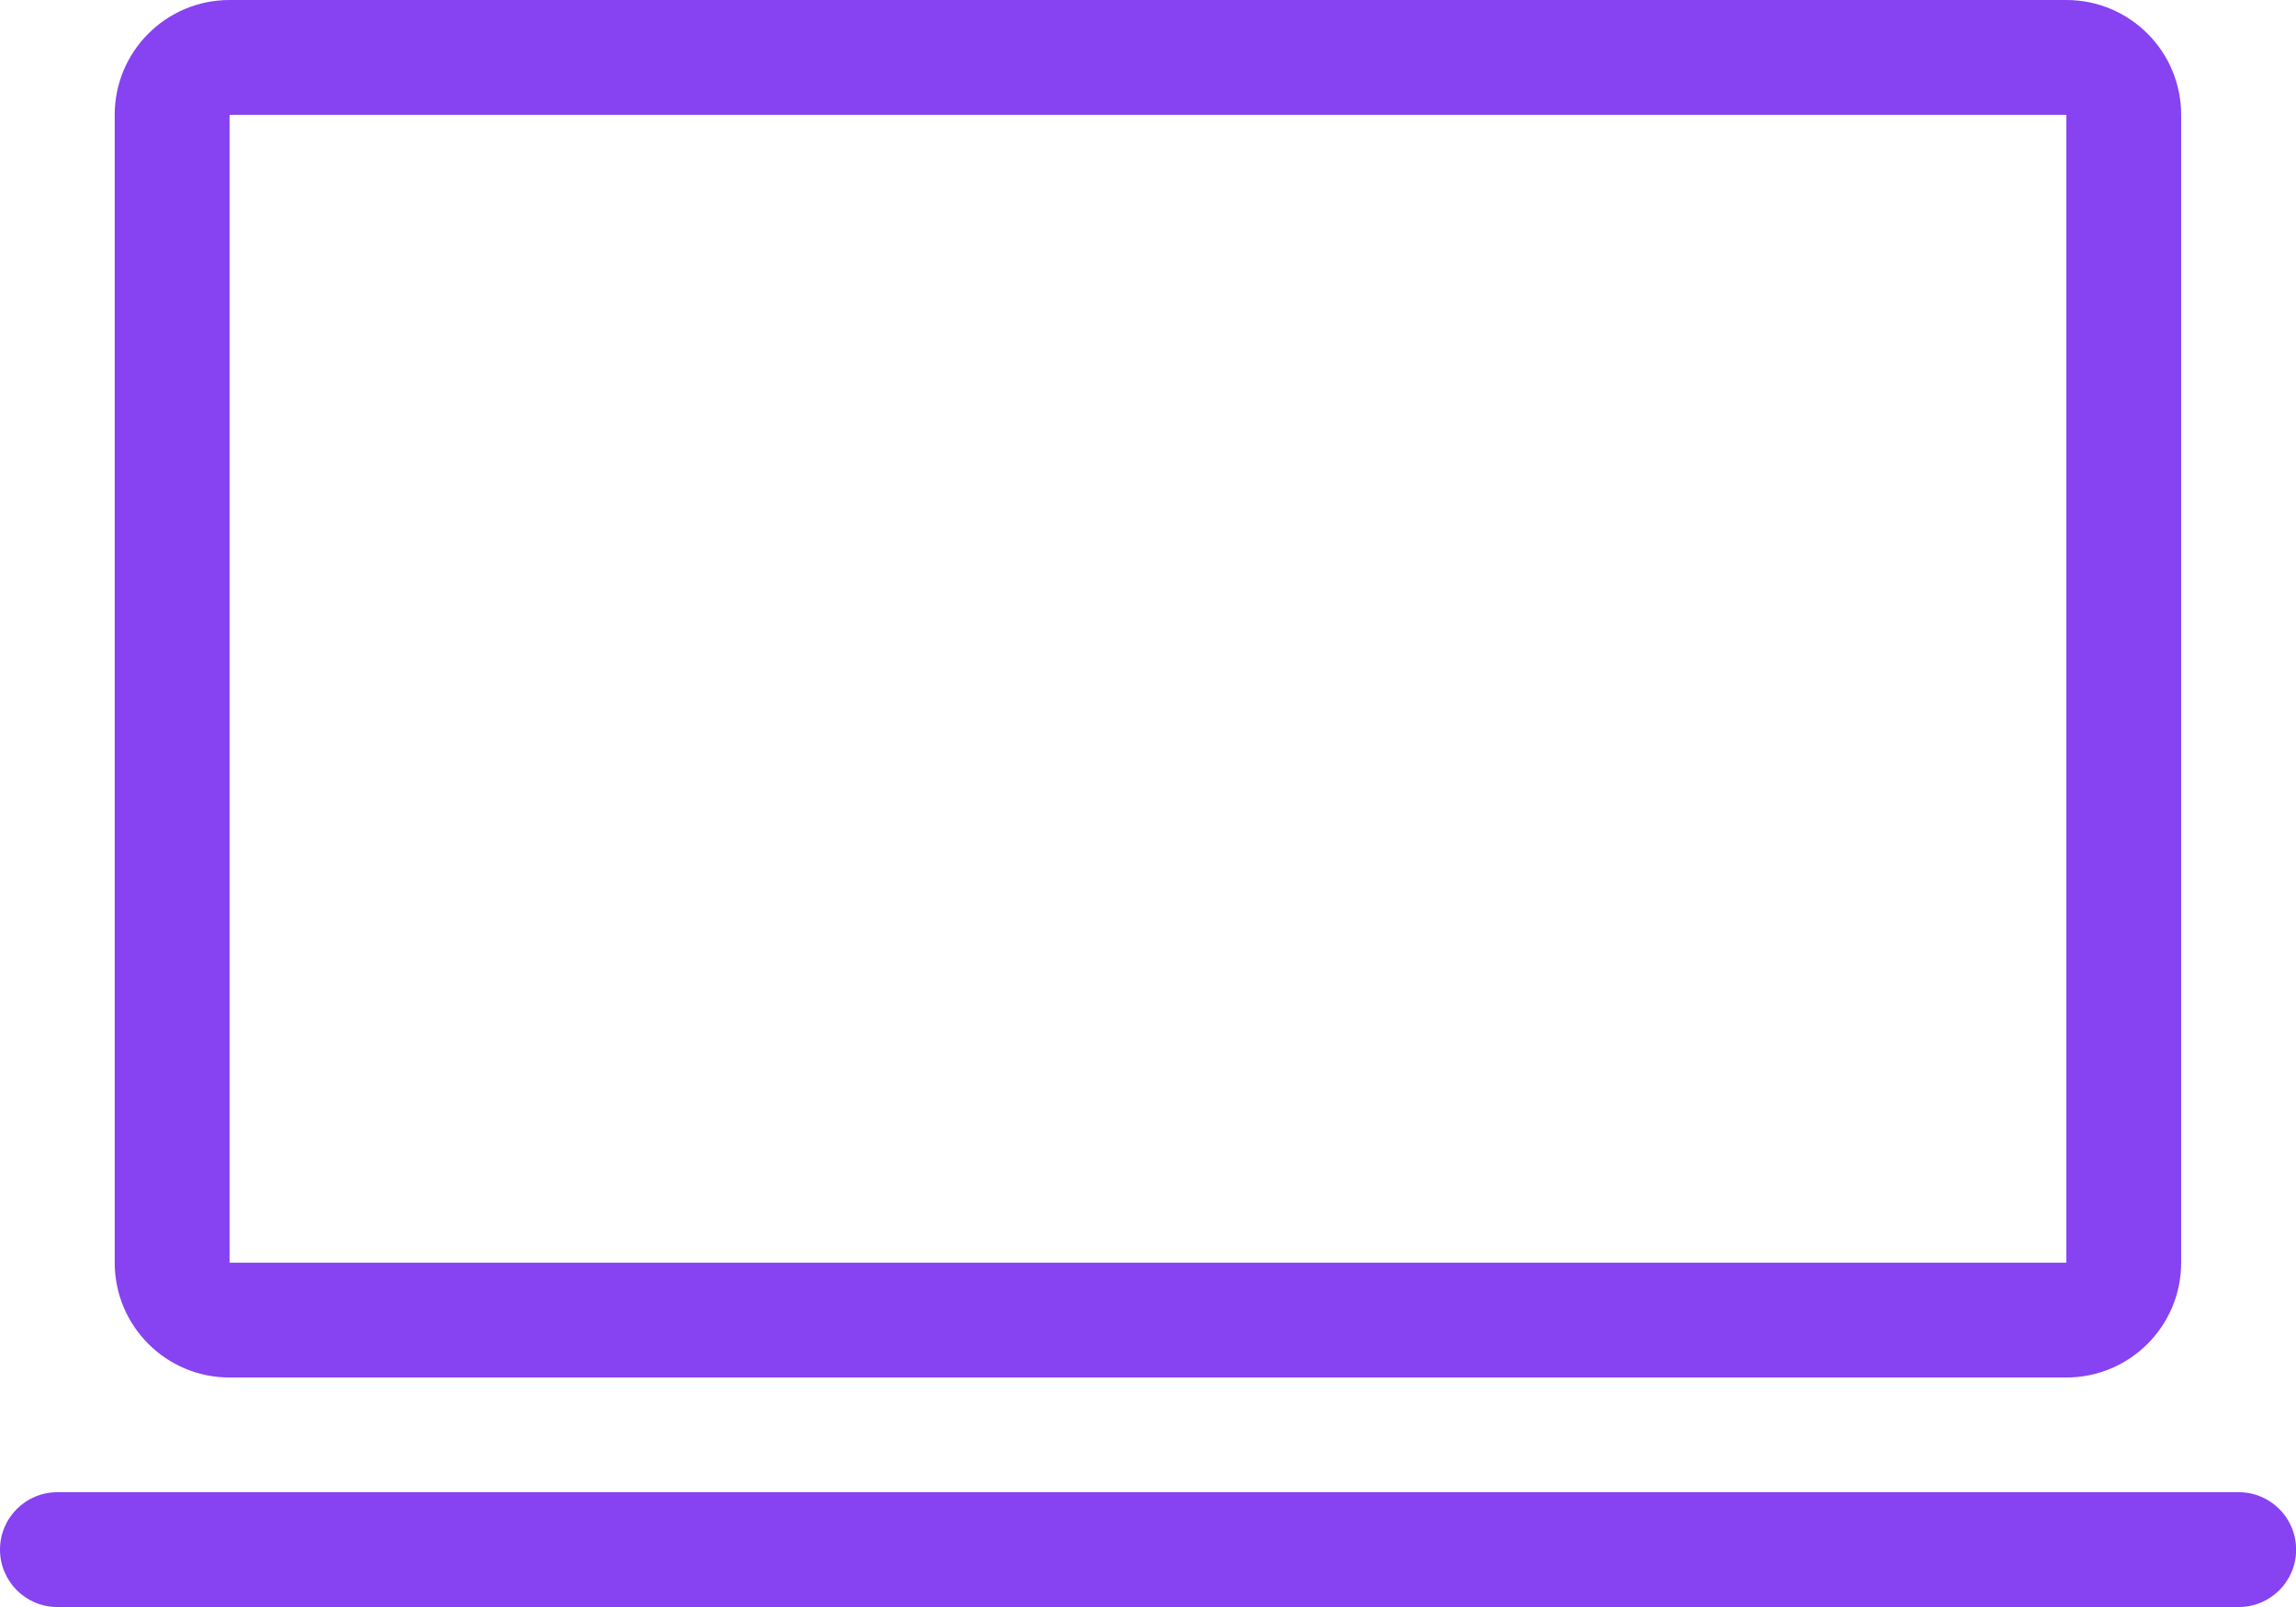 <?xml version="1.0" encoding="UTF-8"?>
<svg id="Layer_1" data-name="Layer 1" xmlns="http://www.w3.org/2000/svg" viewBox="0 0 181.54 127.08">
  <defs>
    <style>
      .cls-1 {
        fill: #8742f1;
      }
    </style>
  </defs>
  <path class="cls-1" d="M177,118H4.54c-2.51,0-4.54,2.03-4.54,4.54s2.03,4.54,4.54,4.54h172.47c2.51,0,4.54-2.03,4.54-4.54s-2.03-4.54-4.54-4.54Z"/>
  <path class="cls-1" d="M18.15,108.93h145.23c5.01,0,9.08-4.06,9.08-9.08V9.08c0-5.01-4.06-9.08-9.08-9.08H18.15c-5.01,0-9.08,4.06-9.08,9.08v90.77c0,5.01,4.06,9.08,9.08,9.08ZM18.15,9.08h145.23v90.77H18.15V9.08Z"/>
</svg>
